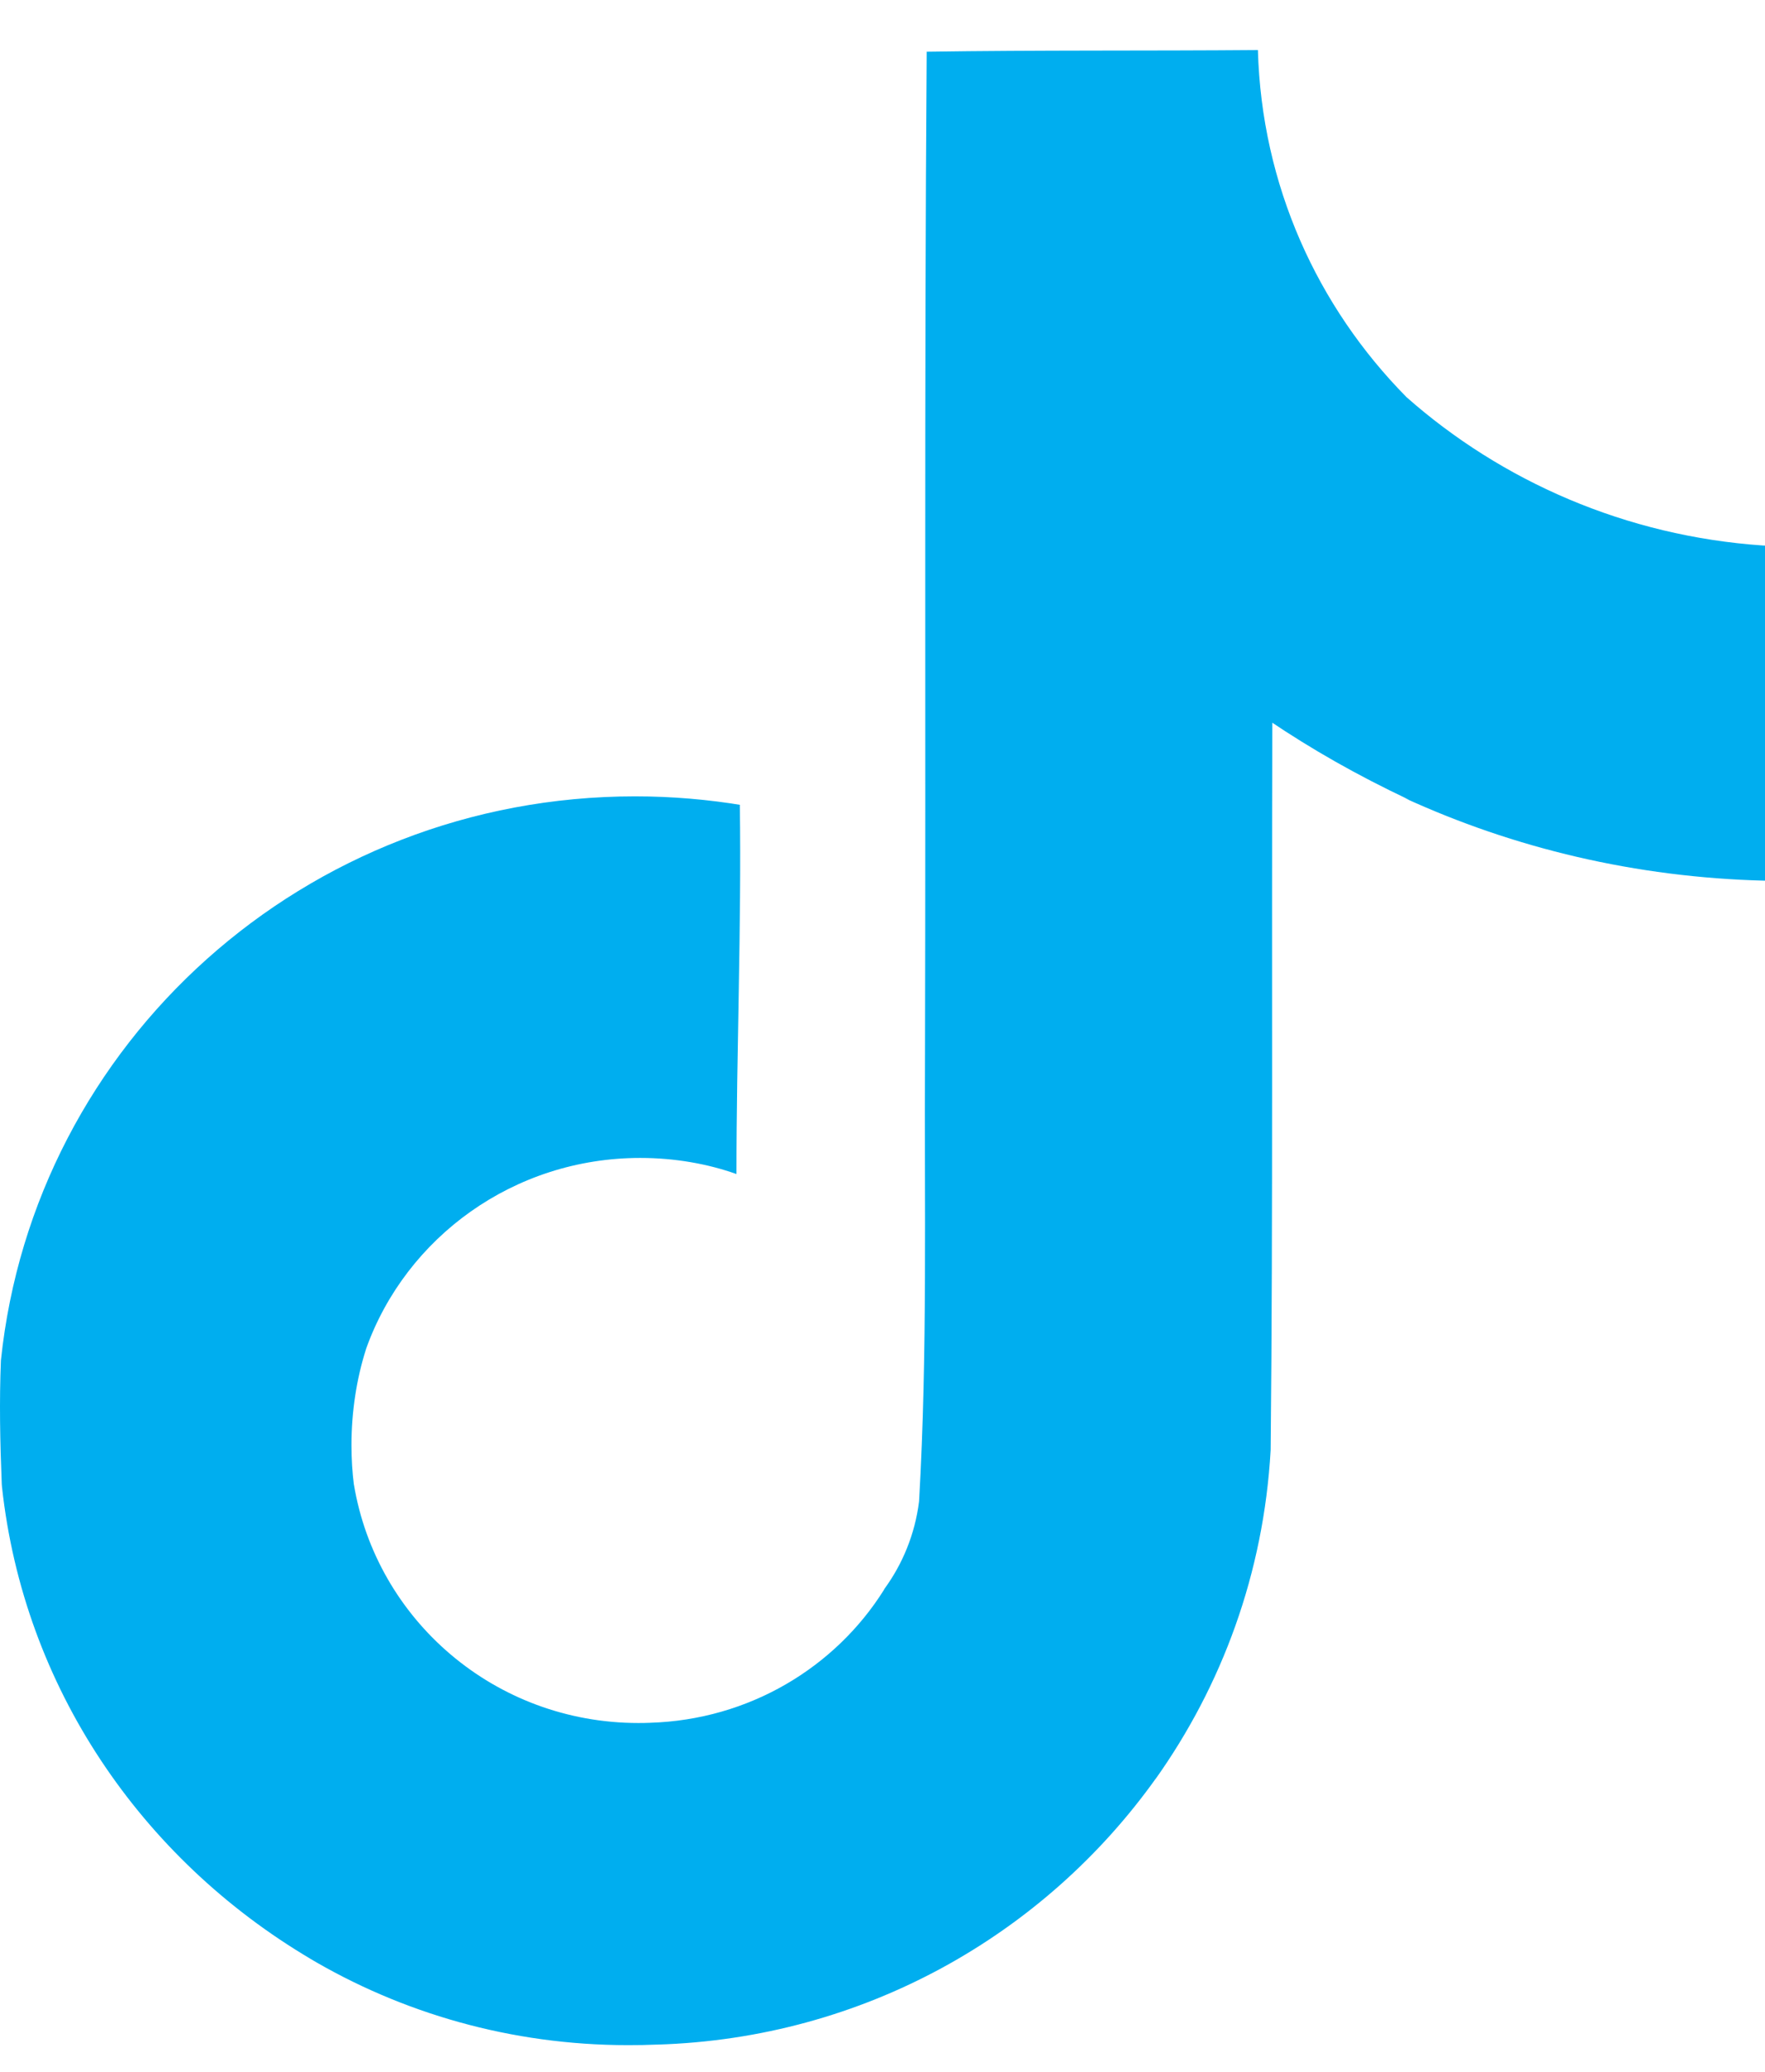 <svg width="23" height="27" viewBox="0 0 23 27" fill="none" xmlns="http://www.w3.org/2000/svg">
<path d="M12.08 0.674C13.525 0.652 14.959 0.664 16.392 0.652C16.44 2.413 17.167 3.998 18.325 5.172L18.323 5.171C19.568 6.273 21.189 6.987 22.975 7.109L23 7.11V11.477C21.312 11.435 19.725 11.053 18.295 10.396L18.367 10.425C17.675 10.098 17.09 9.763 16.534 9.388L16.58 9.418C16.569 12.582 16.59 15.745 16.558 18.898C16.467 20.505 15.923 21.97 15.051 23.194L15.069 23.167C13.61 25.218 11.248 26.565 8.562 26.645H8.55C8.442 26.65 8.314 26.652 8.185 26.652C6.658 26.652 5.23 26.234 4.014 25.509L4.049 25.529C1.836 24.22 0.309 21.981 0.026 19.378L0.023 19.342C0.001 18.8 -0.01 18.258 0.012 17.728C0.445 13.584 3.979 10.378 8.275 10.378C8.758 10.378 9.231 10.419 9.69 10.496L9.641 10.489C9.663 12.092 9.597 13.697 9.597 15.3C9.224 15.167 8.793 15.09 8.344 15.09C6.695 15.09 5.292 16.125 4.773 17.571L4.765 17.597C4.648 17.967 4.58 18.393 4.58 18.833C4.58 19.012 4.591 19.189 4.613 19.362L4.611 19.341C4.904 21.115 6.452 22.454 8.319 22.454C8.373 22.454 8.426 22.453 8.479 22.451H8.471C9.762 22.412 10.883 21.73 11.517 20.722L11.525 20.706C11.761 20.383 11.923 19.993 11.976 19.569L11.977 19.557C12.088 17.617 12.044 15.689 12.054 13.749C12.065 9.383 12.044 5.027 12.076 0.671L12.08 0.674Z" fill="#00AEEF"/>
</svg>
